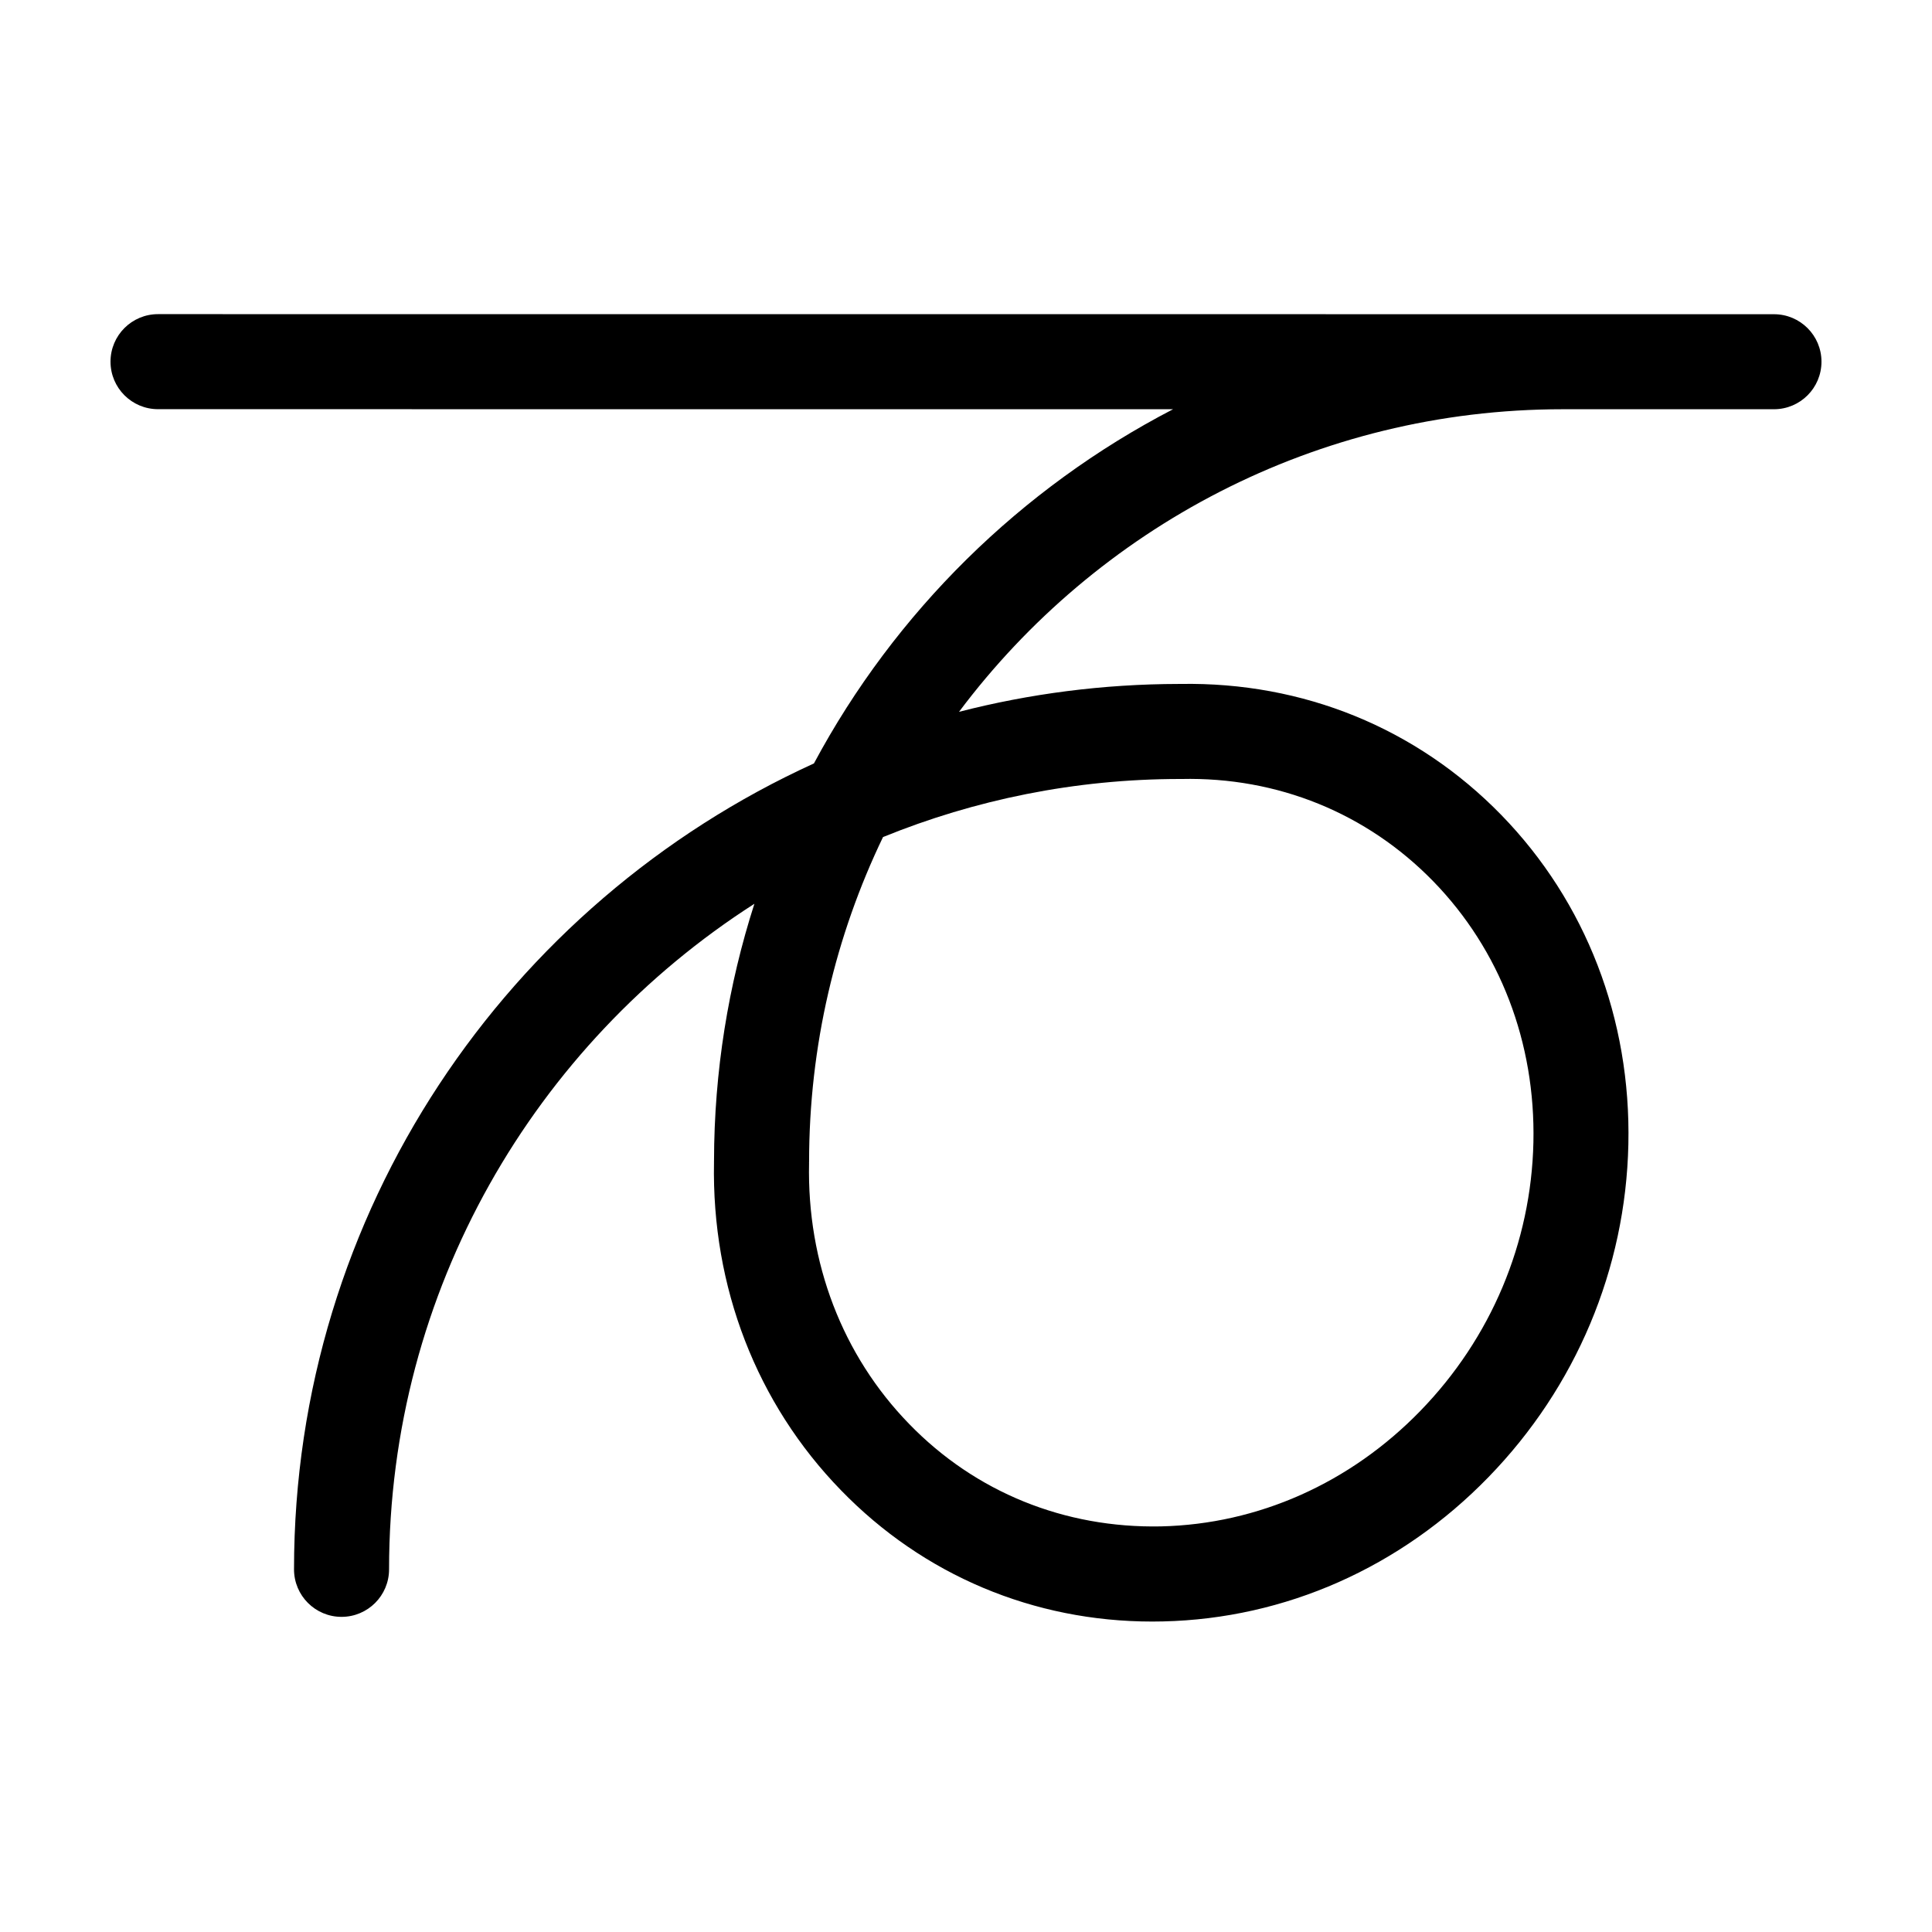 <?xml version="1.0" encoding="UTF-8"?>
<!-- Uploaded to: ICON Repo, www.iconrepo.com, Generator: ICON Repo Mixer Tools -->
<svg fill="#000000" width="800px" height="800px" version="1.1" viewBox="144 144 512 512" xmlns="http://www.w3.org/2000/svg">
 <path d="m614.12 227.27-428.24-0.02c-6.957 0-12.594 5.637-12.594 12.594 0 6.953 5.637 12.594 12.594 12.594l268.99 0.016c-40.418 20.961-73.707 53.785-95.172 93.867-81.18 36.98-137.78 118.76-137.78 213.57 0 6.957 5.637 12.594 12.594 12.594 6.957 0 12.594-5.637 12.594-12.594 0-74 38.656-139.11 96.816-176.38-6.902 21.496-10.664 44.379-10.699 68.125 0 0.02-0.004 0.035-0.004 0.051v0.168 0.105 0.031c-0.641 33.105 11.301 63.969 33.648 86.941 21.84 22.512 51.039 34.797 82.5 34.797 0.945 0 1.91-0.012 2.863-0.035 32.363-0.734 62.992-14.312 86.23-38.238 23.184-23.84 36.352-55.152 37.074-88.168 0.727-33.246-11.23-64.242-33.66-87.297-22.461-23.059-52.559-35.309-85.066-34.738-0.016 0-0.023-0.004-0.039-0.004h-0.125-0.156c-0.016 0-0.031 0.004-0.051 0.004-20.113 0.031-39.645 2.59-58.289 7.391 36.457-48.648 94.602-80.191 159.98-80.191h0.031 55.957c6.957 0 12.594-5.637 12.594-12.594 0.008-6.945-5.629-12.586-12.586-12.586zm-157.34 123.17h0.289c25.531-0.574 49.172 9.062 66.77 27.125 17.68 18.172 27.102 42.738 26.531 69.172-0.59 26.621-11.23 51.891-29.957 71.156-18.609 19.164-43.023 30.031-68.75 30.617-25.531 0.508-49.148-9.027-66.719-27.141-17.684-18.172-27.105-42.727-26.531-69.145 0-0.051-0.012-0.098-0.012-0.141 0-0.047 0.016-0.09 0.016-0.133 0-30.824 7.039-60.035 19.594-86.121 24.328-9.895 50.91-15.391 78.77-15.391z"/>
</svg>